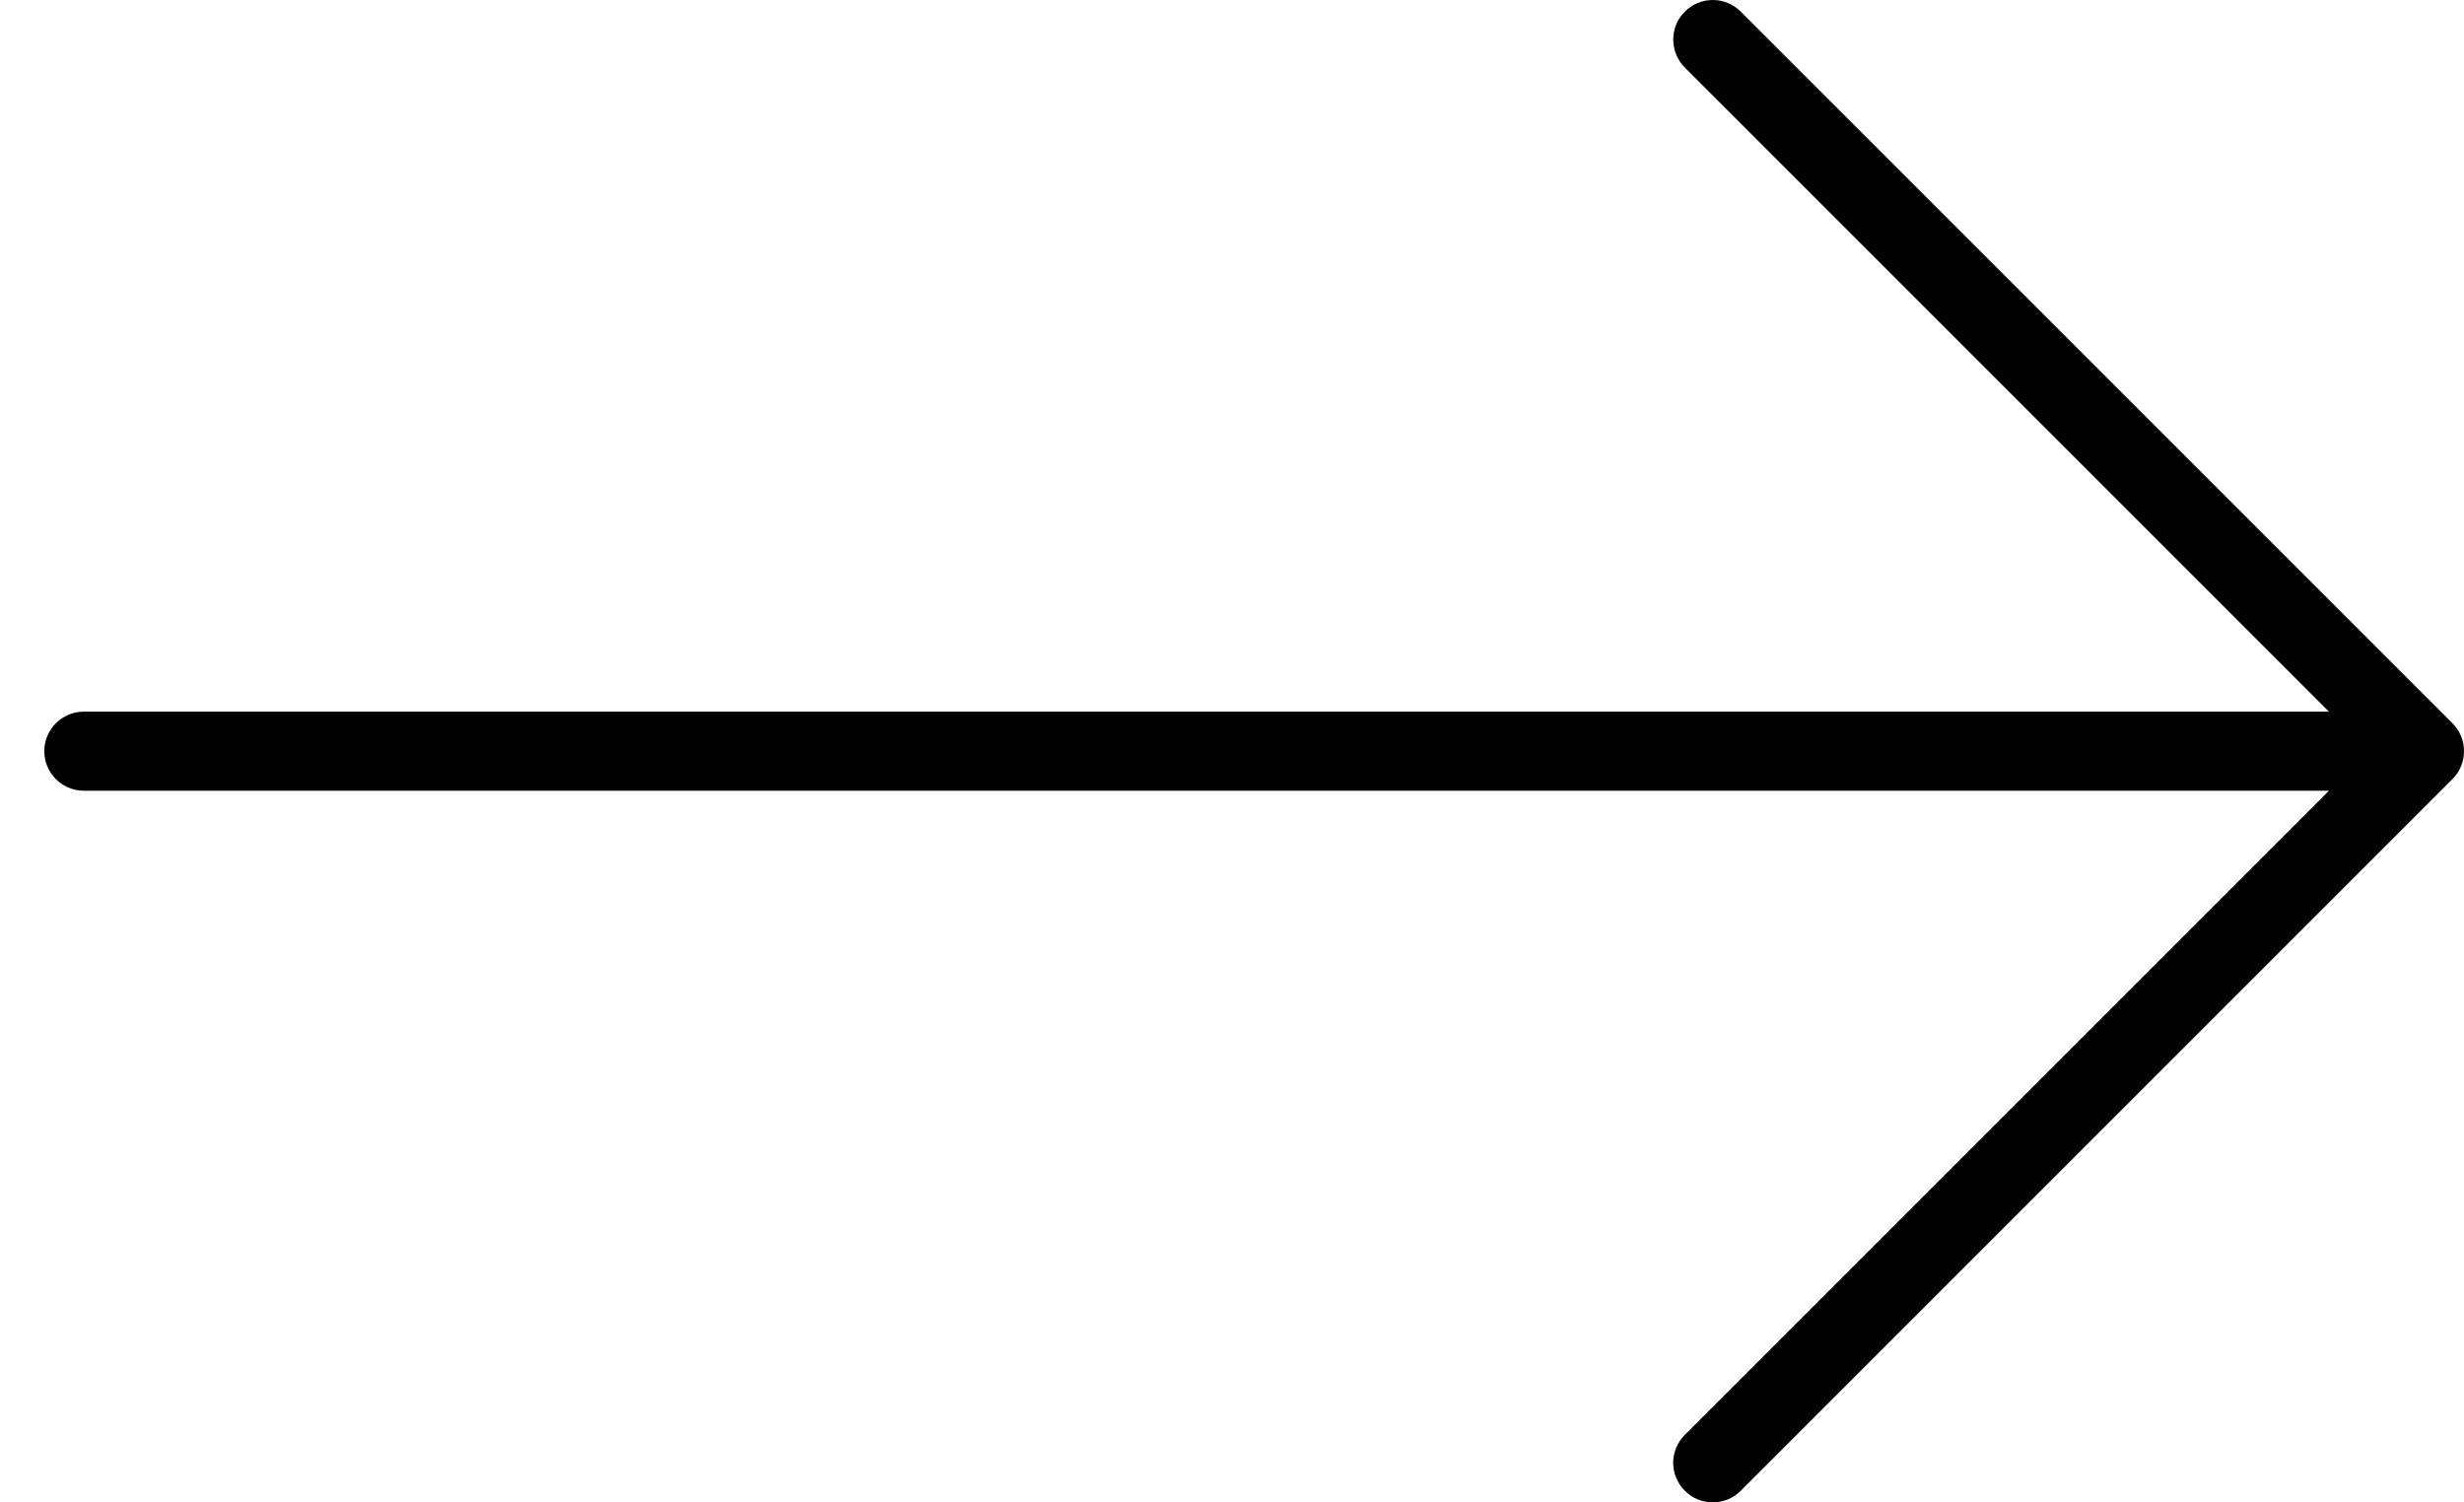 <svg width="41" height="25" viewBox="0 0 41 25" fill="none" xmlns="http://www.w3.org/2000/svg">
<path d="M28.035 24.807C27.973 24.746 27.925 24.673 27.892 24.593C27.859 24.514 27.841 24.428 27.841 24.342C27.841 24.255 27.859 24.169 27.892 24.09C27.925 24.01 27.973 23.937 28.035 23.876L38.753 13.158L1.395 13.158C1.221 13.158 1.053 13.088 0.93 12.965C0.807 12.842 0.737 12.674 0.737 12.5C0.737 12.325 0.807 12.158 0.93 12.035C1.053 11.911 1.221 11.842 1.395 11.842L38.753 11.842L28.035 1.124C27.973 1.063 27.925 0.99 27.892 0.91C27.859 0.83 27.842 0.745 27.842 0.658C27.842 0.572 27.859 0.486 27.892 0.406C27.925 0.326 27.973 0.254 28.035 0.193C28.096 0.132 28.168 0.083 28.248 0.05C28.328 0.017 28.413 -5.50174e-07 28.5 -5.46396e-07C28.586 -5.42617e-07 28.672 0.017 28.752 0.05C28.832 0.083 28.904 0.132 28.965 0.193L40.807 12.034C40.868 12.096 40.917 12.168 40.95 12.248C40.983 12.328 41 12.414 41 12.5C41 12.586 40.983 12.672 40.95 12.752C40.917 12.832 40.868 12.904 40.807 12.965L28.965 24.807C28.904 24.868 28.832 24.917 28.752 24.95C28.672 24.983 28.586 25 28.5 25C28.413 25 28.328 24.983 28.248 24.95C28.168 24.917 28.096 24.868 28.035 24.807Z" fill="black"/>
</svg>
